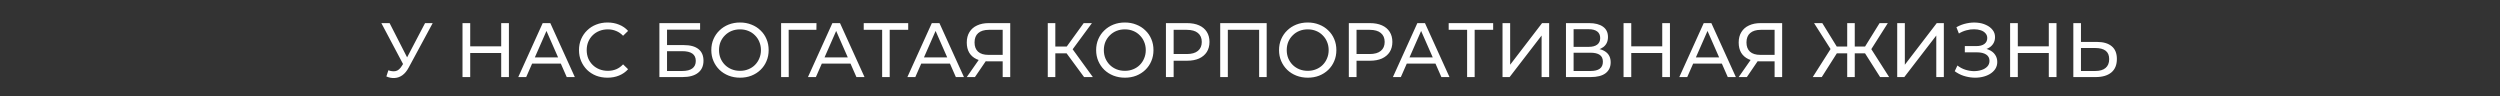 <svg width="519" height="20" viewBox="0 0 519 20" fill="none" xmlns="http://www.w3.org/2000/svg">
<rect x="0" y="0" width="519" height="20" fill="#333333" stroke="none"/>
<path d="M80.626 14.592C81.181 14.795 81.693 14.848 82.162 14.752C82.631 14.645 83.053 14.288 83.426 13.68L83.97 12.816L84.13 12.64L88.242 4.8H89.826L84.85 14.016C84.477 14.72 84.039 15.253 83.538 15.616C83.047 15.968 82.514 16.16 81.938 16.192C81.373 16.235 80.797 16.128 80.21 15.872L80.626 14.592ZM84.082 14.064L79.17 4.8H80.882L84.962 12.784L84.082 14.064ZM104.049 4.8H105.649V16H104.049V4.8ZM97.617 16H96.017V4.8H97.617V16ZM104.193 11.008H97.457V9.616H104.193V11.008ZM107.59 16L112.662 4.8H114.246L119.334 16H117.654L113.126 5.696H113.766L109.238 16H107.59ZM109.75 13.2L110.182 11.92H116.486L116.95 13.2H109.75ZM126.119 16.128C125.266 16.128 124.477 15.989 123.751 15.712C123.037 15.424 122.413 15.024 121.879 14.512C121.357 13.989 120.946 13.381 120.647 12.688C120.349 11.995 120.199 11.232 120.199 10.4C120.199 9.568 120.349 8.805 120.647 8.112C120.946 7.419 121.362 6.816 121.895 6.304C122.429 5.781 123.053 5.381 123.767 5.104C124.493 4.816 125.282 4.672 126.135 4.672C126.999 4.672 127.794 4.821 128.519 5.12C129.255 5.408 129.879 5.84 130.391 6.416L129.351 7.424C128.925 6.976 128.445 6.645 127.911 6.432C127.378 6.208 126.807 6.096 126.199 6.096C125.57 6.096 124.983 6.203 124.439 6.416C123.906 6.629 123.442 6.928 123.047 7.312C122.653 7.696 122.343 8.155 122.119 8.688C121.906 9.211 121.799 9.781 121.799 10.4C121.799 11.019 121.906 11.595 122.119 12.128C122.343 12.651 122.653 13.104 123.047 13.488C123.442 13.872 123.906 14.171 124.439 14.384C124.983 14.597 125.57 14.704 126.199 14.704C126.807 14.704 127.378 14.597 127.911 14.384C128.445 14.16 128.925 13.819 129.351 13.36L130.391 14.368C129.879 14.944 129.255 15.381 128.519 15.68C127.794 15.979 126.994 16.128 126.119 16.128ZM136.892 16V4.8H145.34V6.16H138.476V9.36H141.964C143.298 9.36 144.311 9.637 145.004 10.192C145.698 10.747 146.044 11.552 146.044 12.608C146.044 13.696 145.666 14.533 144.908 15.12C144.162 15.707 143.09 16 141.692 16H136.892ZM138.476 14.736H141.628C142.556 14.736 143.255 14.56 143.724 14.208C144.204 13.856 144.444 13.333 144.444 12.64C144.444 11.296 143.506 10.624 141.628 10.624H138.476V14.736ZM153.636 16.128C152.782 16.128 151.988 15.984 151.252 15.696C150.526 15.408 149.897 15.008 149.364 14.496C148.83 13.973 148.414 13.365 148.116 12.672C147.817 11.979 147.668 11.221 147.668 10.4C147.668 9.579 147.817 8.821 148.116 8.128C148.414 7.435 148.83 6.832 149.364 6.32C149.897 5.797 150.526 5.392 151.252 5.104C151.977 4.816 152.772 4.672 153.636 4.672C154.489 4.672 155.273 4.816 155.988 5.104C156.713 5.381 157.342 5.781 157.876 6.304C158.42 6.816 158.836 7.419 159.124 8.112C159.422 8.805 159.572 9.568 159.572 10.4C159.572 11.232 159.422 11.995 159.124 12.688C158.836 13.381 158.42 13.989 157.876 14.512C157.342 15.024 156.713 15.424 155.988 15.712C155.273 15.989 154.489 16.128 153.636 16.128ZM153.636 14.704C154.254 14.704 154.825 14.597 155.348 14.384C155.881 14.171 156.34 13.872 156.724 13.488C157.118 13.093 157.422 12.635 157.636 12.112C157.86 11.589 157.972 11.019 157.972 10.4C157.972 9.781 157.86 9.211 157.636 8.688C157.422 8.165 157.118 7.712 156.724 7.328C156.34 6.933 155.881 6.629 155.348 6.416C154.825 6.203 154.254 6.096 153.636 6.096C153.006 6.096 152.425 6.203 151.892 6.416C151.369 6.629 150.91 6.933 150.516 7.328C150.121 7.712 149.812 8.165 149.588 8.688C149.374 9.211 149.268 9.781 149.268 10.4C149.268 11.019 149.374 11.589 149.588 12.112C149.812 12.635 150.121 13.093 150.516 13.488C150.91 13.872 151.369 14.171 151.892 14.384C152.425 14.597 153.006 14.704 153.636 14.704ZM162.158 16V4.8H169.502L169.486 6.192H163.342L163.726 5.792L163.742 16H162.158ZM167.731 16L172.803 4.8H174.387L179.475 16H177.795L173.267 5.696H173.907L169.379 16H167.731ZM169.891 13.2L170.323 11.92H176.627L177.091 13.2H169.891ZM183.134 16V5.776L183.534 6.192H179.31V4.8H188.542V6.192H184.318L184.702 5.776V16H183.134ZM188.372 16L193.444 4.8H195.028L200.116 16H198.436L193.908 5.696H194.548L190.02 16H188.372ZM190.532 13.2L190.964 11.92H197.268L197.732 13.2H190.532ZM208.157 16V12.352L208.573 12.736H205.069C204.163 12.736 203.379 12.581 202.717 12.272C202.067 11.963 201.565 11.52 201.213 10.944C200.872 10.357 200.701 9.653 200.701 8.832C200.701 7.979 200.888 7.253 201.261 6.656C201.635 6.048 202.163 5.589 202.845 5.28C203.528 4.96 204.323 4.8 205.229 4.8H209.725V16H208.157ZM200.701 16L203.469 12.032H205.101L202.397 16H200.701ZM208.157 11.84V5.728L208.573 6.192H205.293C204.333 6.192 203.597 6.416 203.085 6.864C202.573 7.301 202.317 7.952 202.317 8.816C202.317 9.637 202.557 10.272 203.037 10.72C203.528 11.168 204.248 11.392 205.197 11.392H208.573L208.157 11.84ZM225.053 16L220.989 10.48L222.285 9.68L226.877 16H225.053ZM217.517 16V4.8H219.085V16H217.517ZM218.605 11.072V9.664H222.237V11.072H218.605ZM222.429 10.576L220.957 10.352L224.973 4.8H226.685L222.429 10.576ZM233.526 16.128C232.673 16.128 231.878 15.984 231.142 15.696C230.417 15.408 229.788 15.008 229.254 14.496C228.721 13.973 228.305 13.365 228.006 12.672C227.708 11.979 227.558 11.221 227.558 10.4C227.558 9.579 227.708 8.821 228.006 8.128C228.305 7.435 228.721 6.832 229.254 6.32C229.788 5.797 230.417 5.392 231.142 5.104C231.868 4.816 232.662 4.672 233.526 4.672C234.38 4.672 235.164 4.816 235.878 5.104C236.604 5.381 237.233 5.781 237.766 6.304C238.31 6.816 238.726 7.419 239.014 8.112C239.313 8.805 239.462 9.568 239.462 10.4C239.462 11.232 239.313 11.995 239.014 12.688C238.726 13.381 238.31 13.989 237.766 14.512C237.233 15.024 236.604 15.424 235.878 15.712C235.164 15.989 234.38 16.128 233.526 16.128ZM233.526 14.704C234.145 14.704 234.716 14.597 235.238 14.384C235.772 14.171 236.23 13.872 236.614 13.488C237.009 13.093 237.313 12.635 237.526 12.112C237.75 11.589 237.862 11.019 237.862 10.4C237.862 9.781 237.75 9.211 237.526 8.688C237.313 8.165 237.009 7.712 236.614 7.328C236.23 6.933 235.772 6.629 235.238 6.416C234.716 6.203 234.145 6.096 233.526 6.096C232.897 6.096 232.316 6.203 231.782 6.416C231.26 6.629 230.801 6.933 230.406 7.328C230.012 7.712 229.702 8.165 229.478 8.688C229.265 9.211 229.158 9.781 229.158 10.4C229.158 11.019 229.265 11.589 229.478 12.112C229.702 12.635 230.012 13.093 230.406 13.488C230.801 13.872 231.26 14.171 231.782 14.384C232.316 14.597 232.897 14.704 233.526 14.704ZM242.049 16V4.8H246.417C247.398 4.8 248.235 4.955 248.929 5.264C249.622 5.573 250.155 6.021 250.529 6.608C250.902 7.195 251.089 7.893 251.089 8.704C251.089 9.515 250.902 10.213 250.529 10.8C250.155 11.376 249.622 11.824 248.929 12.144C248.235 12.453 247.398 12.608 246.417 12.608H242.929L243.649 11.856V16H242.049ZM243.649 12.016L242.929 11.216H246.369C247.393 11.216 248.166 10.997 248.689 10.56C249.222 10.123 249.489 9.504 249.489 8.704C249.489 7.904 249.222 7.285 248.689 6.848C248.166 6.411 247.393 6.192 246.369 6.192H242.929L243.649 5.392V12.016ZM253.314 16V4.8H262.962V16H261.394V5.776L261.778 6.192H254.498L254.898 5.776V16H253.314ZM271.495 16.128C270.642 16.128 269.847 15.984 269.111 15.696C268.386 15.408 267.756 15.008 267.223 14.496C266.69 13.973 266.274 13.365 265.975 12.672C265.676 11.979 265.527 11.221 265.527 10.4C265.527 9.579 265.676 8.821 265.975 8.128C266.274 7.435 266.69 6.832 267.223 6.32C267.756 5.797 268.386 5.392 269.111 5.104C269.836 4.816 270.631 4.672 271.495 4.672C272.348 4.672 273.132 4.816 273.847 5.104C274.572 5.381 275.202 5.781 275.735 6.304C276.279 6.816 276.695 7.419 276.983 8.112C277.282 8.805 277.431 9.568 277.431 10.4C277.431 11.232 277.282 11.995 276.983 12.688C276.695 13.381 276.279 13.989 275.735 14.512C275.202 15.024 274.572 15.424 273.847 15.712C273.132 15.989 272.348 16.128 271.495 16.128ZM271.495 14.704C272.114 14.704 272.684 14.597 273.207 14.384C273.74 14.171 274.199 13.872 274.583 13.488C274.978 13.093 275.282 12.635 275.495 12.112C275.719 11.589 275.831 11.019 275.831 10.4C275.831 9.781 275.719 9.211 275.495 8.688C275.282 8.165 274.978 7.712 274.583 7.328C274.199 6.933 273.74 6.629 273.207 6.416C272.684 6.203 272.114 6.096 271.495 6.096C270.866 6.096 270.284 6.203 269.751 6.416C269.228 6.629 268.77 6.933 268.375 7.328C267.98 7.712 267.671 8.165 267.447 8.688C267.234 9.211 267.127 9.781 267.127 10.4C267.127 11.019 267.234 11.589 267.447 12.112C267.671 12.635 267.98 13.093 268.375 13.488C268.77 13.872 269.228 14.171 269.751 14.384C270.284 14.597 270.866 14.704 271.495 14.704ZM280.017 16V4.8H284.385C285.367 4.8 286.204 4.955 286.897 5.264C287.591 5.573 288.124 6.021 288.497 6.608C288.871 7.195 289.057 7.893 289.057 8.704C289.057 9.515 288.871 10.213 288.497 10.8C288.124 11.376 287.591 11.824 286.897 12.144C286.204 12.453 285.367 12.608 284.385 12.608H280.897L281.617 11.856V16H280.017ZM281.617 12.016L280.897 11.216H284.337C285.361 11.216 286.135 10.997 286.657 10.56C287.191 10.123 287.457 9.504 287.457 8.704C287.457 7.904 287.191 7.285 286.657 6.848C286.135 6.411 285.361 6.192 284.337 6.192H280.897L281.617 5.392V12.016ZM289.169 16L294.241 4.8H295.825L300.913 16H299.233L294.705 5.696H295.345L290.817 16H289.169ZM291.329 13.2L291.761 11.92H298.065L298.529 13.2H291.329ZM304.571 16V5.776L304.971 6.192H300.747V4.8H309.979V6.192H305.755L306.139 5.776V16H304.571ZM311.924 16V4.8H313.508V13.44L320.132 4.8H321.604V16H320.036V7.376L313.396 16H311.924ZM325.096 16V4.8H329.912C331.128 4.8 332.082 5.045 332.776 5.536C333.469 6.027 333.816 6.741 333.816 7.68C333.816 8.597 333.485 9.301 332.824 9.792C332.162 10.272 331.293 10.512 330.216 10.512L330.504 10.032C331.752 10.032 332.706 10.283 333.368 10.784C334.04 11.275 334.376 11.995 334.376 12.944C334.376 13.904 334.024 14.656 333.32 15.2C332.626 15.733 331.592 16 330.216 16H325.096ZM326.68 14.736H330.184C331.037 14.736 331.677 14.581 332.104 14.272C332.541 13.952 332.76 13.467 332.76 12.816C332.76 12.165 332.541 11.691 332.104 11.392C331.677 11.093 331.037 10.944 330.184 10.944H326.68V14.736ZM326.68 9.728H329.8C330.578 9.728 331.17 9.573 331.576 9.264C331.992 8.955 332.2 8.501 332.2 7.904C332.2 7.296 331.992 6.837 331.576 6.528C331.17 6.219 330.578 6.064 329.8 6.064H326.68V9.728ZM345.081 4.8H346.681V16H345.081V4.8ZM338.649 16H337.049V4.8H338.649V16ZM345.225 11.008H338.489V9.616H345.225V11.008ZM348.622 16L353.694 4.8H355.278L360.366 16H358.686L354.158 5.696H354.798L350.27 16H348.622ZM350.782 13.2L351.214 11.92H357.518L357.982 13.2H350.782ZM368.407 16V12.352L368.823 12.736H365.319C364.413 12.736 363.629 12.581 362.967 12.272C362.317 11.963 361.815 11.52 361.463 10.944C361.122 10.357 360.951 9.653 360.951 8.832C360.951 7.979 361.138 7.253 361.511 6.656C361.885 6.048 362.413 5.589 363.095 5.28C363.778 4.96 364.573 4.8 365.479 4.8H369.975V16H368.407ZM360.951 16L363.719 12.032H365.351L362.647 16H360.951ZM368.407 11.84V5.728L368.823 6.192H365.543C364.583 6.192 363.847 6.416 363.335 6.864C362.823 7.301 362.567 7.952 362.567 8.816C362.567 9.637 362.807 10.272 363.287 10.72C363.778 11.168 364.498 11.392 365.447 11.392H368.823L368.407 11.84ZM390.311 16L386.807 10.48L388.151 9.68L392.183 16H390.311ZM384.567 11.072V9.664H387.847V11.072H384.567ZM388.247 10.576L386.759 10.352L390.199 4.8H391.911L388.247 10.576ZM378.199 16H376.327L380.343 9.68L381.703 10.48L378.199 16ZM385.047 16H383.479V4.8H385.047V16ZM383.959 11.072H380.663V9.664H383.959V11.072ZM380.279 10.576L376.599 4.8H378.311L381.735 10.352L380.279 10.576ZM393.861 16V4.8H395.445V13.44L402.069 4.8H403.541V16H401.973V7.376L395.333 16H393.861ZM405.801 14.784L406.361 13.6C406.852 13.984 407.39 14.272 407.977 14.464C408.574 14.656 409.166 14.757 409.753 14.768C410.34 14.768 410.878 14.688 411.369 14.528C411.87 14.368 412.27 14.128 412.569 13.808C412.868 13.488 413.017 13.093 413.017 12.624C413.017 12.048 412.782 11.611 412.313 11.312C411.854 11.013 411.214 10.864 410.393 10.864H407.897V9.568H410.281C410.996 9.568 411.55 9.424 411.945 9.136C412.35 8.837 412.553 8.427 412.553 7.904C412.553 7.509 412.43 7.179 412.185 6.912C411.95 6.635 411.625 6.427 411.209 6.288C410.804 6.149 410.34 6.08 409.817 6.08C409.305 6.069 408.777 6.139 408.233 6.288C407.689 6.427 407.166 6.651 406.665 6.96L406.153 5.648C406.836 5.264 407.545 4.997 408.281 4.848C409.028 4.688 409.748 4.64 410.441 4.704C411.134 4.757 411.758 4.917 412.313 5.184C412.878 5.44 413.326 5.781 413.657 6.208C413.998 6.624 414.169 7.125 414.169 7.712C414.169 8.245 414.03 8.72 413.753 9.136C413.476 9.541 413.092 9.856 412.601 10.08C412.11 10.293 411.54 10.4 410.889 10.4L410.953 9.968C411.7 9.968 412.345 10.091 412.889 10.336C413.444 10.571 413.87 10.907 414.169 11.344C414.478 11.781 414.633 12.288 414.633 12.864C414.633 13.408 414.494 13.893 414.217 14.32C413.94 14.736 413.561 15.088 413.081 15.376C412.612 15.653 412.073 15.856 411.465 15.984C410.868 16.112 410.238 16.155 409.577 16.112C408.916 16.069 408.26 15.941 407.609 15.728C406.969 15.515 406.366 15.2 405.801 14.784ZM425.331 4.8H426.931V16H425.331V4.8ZM418.899 16H417.299V4.8H418.899V16ZM425.475 11.008H418.739V9.616H425.475V11.008ZM435.336 8.704C436.658 8.704 437.677 9.003 438.392 9.6C439.106 10.187 439.464 11.067 439.464 12.24C439.464 13.477 439.074 14.416 438.296 15.056C437.528 15.685 436.445 16 435.048 16H430.424V4.8H432.008V8.704H435.336ZM434.984 14.736C435.912 14.736 436.621 14.528 437.112 14.112C437.613 13.696 437.864 13.083 437.864 12.272C437.864 11.483 437.618 10.901 437.128 10.528C436.637 10.155 435.922 9.968 434.984 9.968H432.008V14.736H434.984Z" fill="white"/>
</svg>
